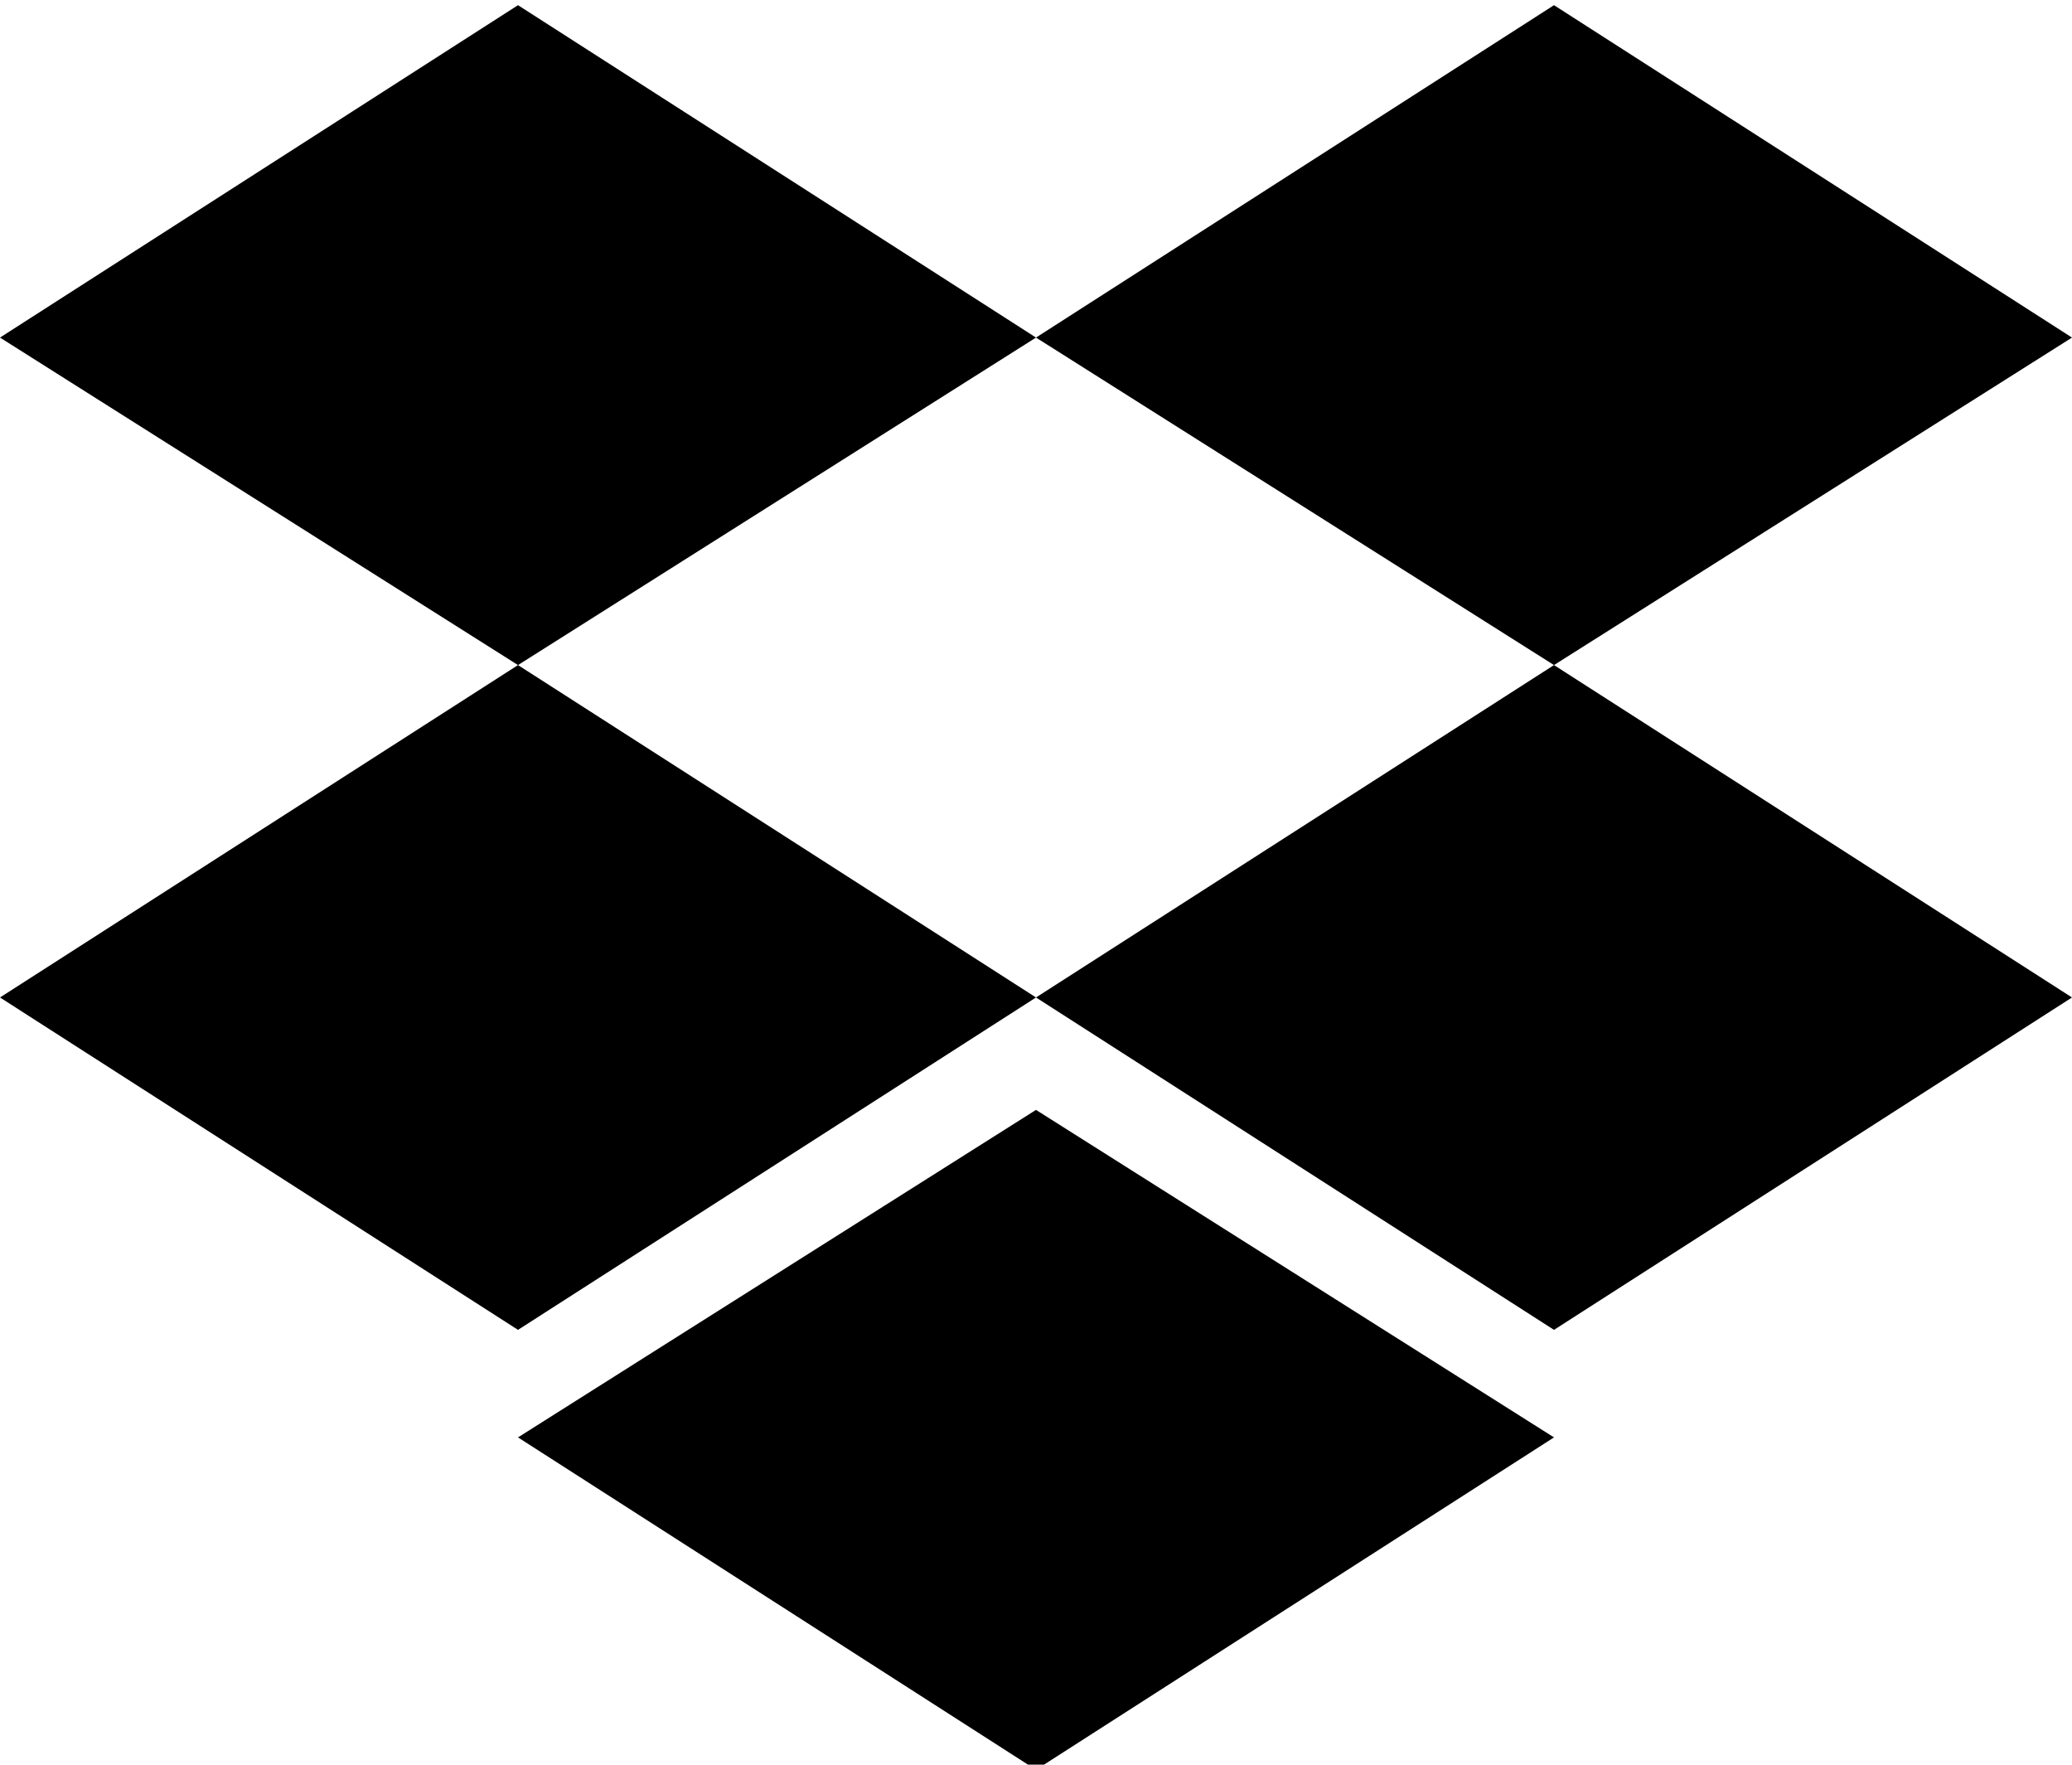 <?xml version="1.0" encoding="UTF-8" standalone="no"?>
<svg
   xmlns:dc="http://purl.org/dc/elements/1.1/"
   xmlns:cc="http://creativecommons.org/ns#"
   xmlns:rdf="http://www.w3.org/1999/02/22-rdf-syntax-ns#"
   xmlns:svg="http://www.w3.org/2000/svg"
   xmlns="http://www.w3.org/2000/svg"
   xmlns:sodipodi="http://sodipodi.sourceforge.net/DTD/sodipodi-0.dtd"
   xmlns:inkscape="http://www.inkscape.org/namespaces/inkscape"
   inkscape:version="1.0 (4035a4fb49, 2020-05-01)"
   sodipodi:docname="dropbox-1.svg"
   version="1.1"
   height="2128.529"
   width="2500"
   viewBox="0 0 42.4 36.1"
   id="Layer_1">
  <defs
     id="defs9" />
  <sodipodi:namedview
     inkscape:current-layer="Layer_1"
     inkscape:window-maximized="1"
     inkscape:window-y="-8"
     inkscape:window-x="-8"
     inkscape:cy="1134.4936"
     inkscape:cx="1250"
     inkscape:zoom="0.23100043"
     showgrid="false"
     id="namedview7"
     inkscape:window-height="705"
     inkscape:window-width="1366"
     inkscape:pageshadow="2"
     inkscape:pageopacity="0"
     guidetolerance="10"
     gridtolerance="10"
     objecttolerance="10"
     borderopacity="1"
     bordercolor="#666666"
     pagecolor="#ffffff" />
  <style
     id="style2">.st0{fill:#0062ff}</style>
  <path
     style="fill:#000000;fill-opacity:1"
     id="path4"
     d="M 10.6,0.106 0,6.906 10.6,13.606 21.2,6.906 Z m 21.2,0 L 21.2,6.906 31.8,13.606 42.4,6.906 Z M 0,20.406 10.6,27.206 21.2,20.406 10.6,13.606 Z m 31.8,-6.8 -10.6,6.8 10.6,6.8 10.6,-6.8 z M 10.6,29.406 21.2,36.206 31.8,29.406 21.2,22.706 Z"
     class="st0" />
</svg>
